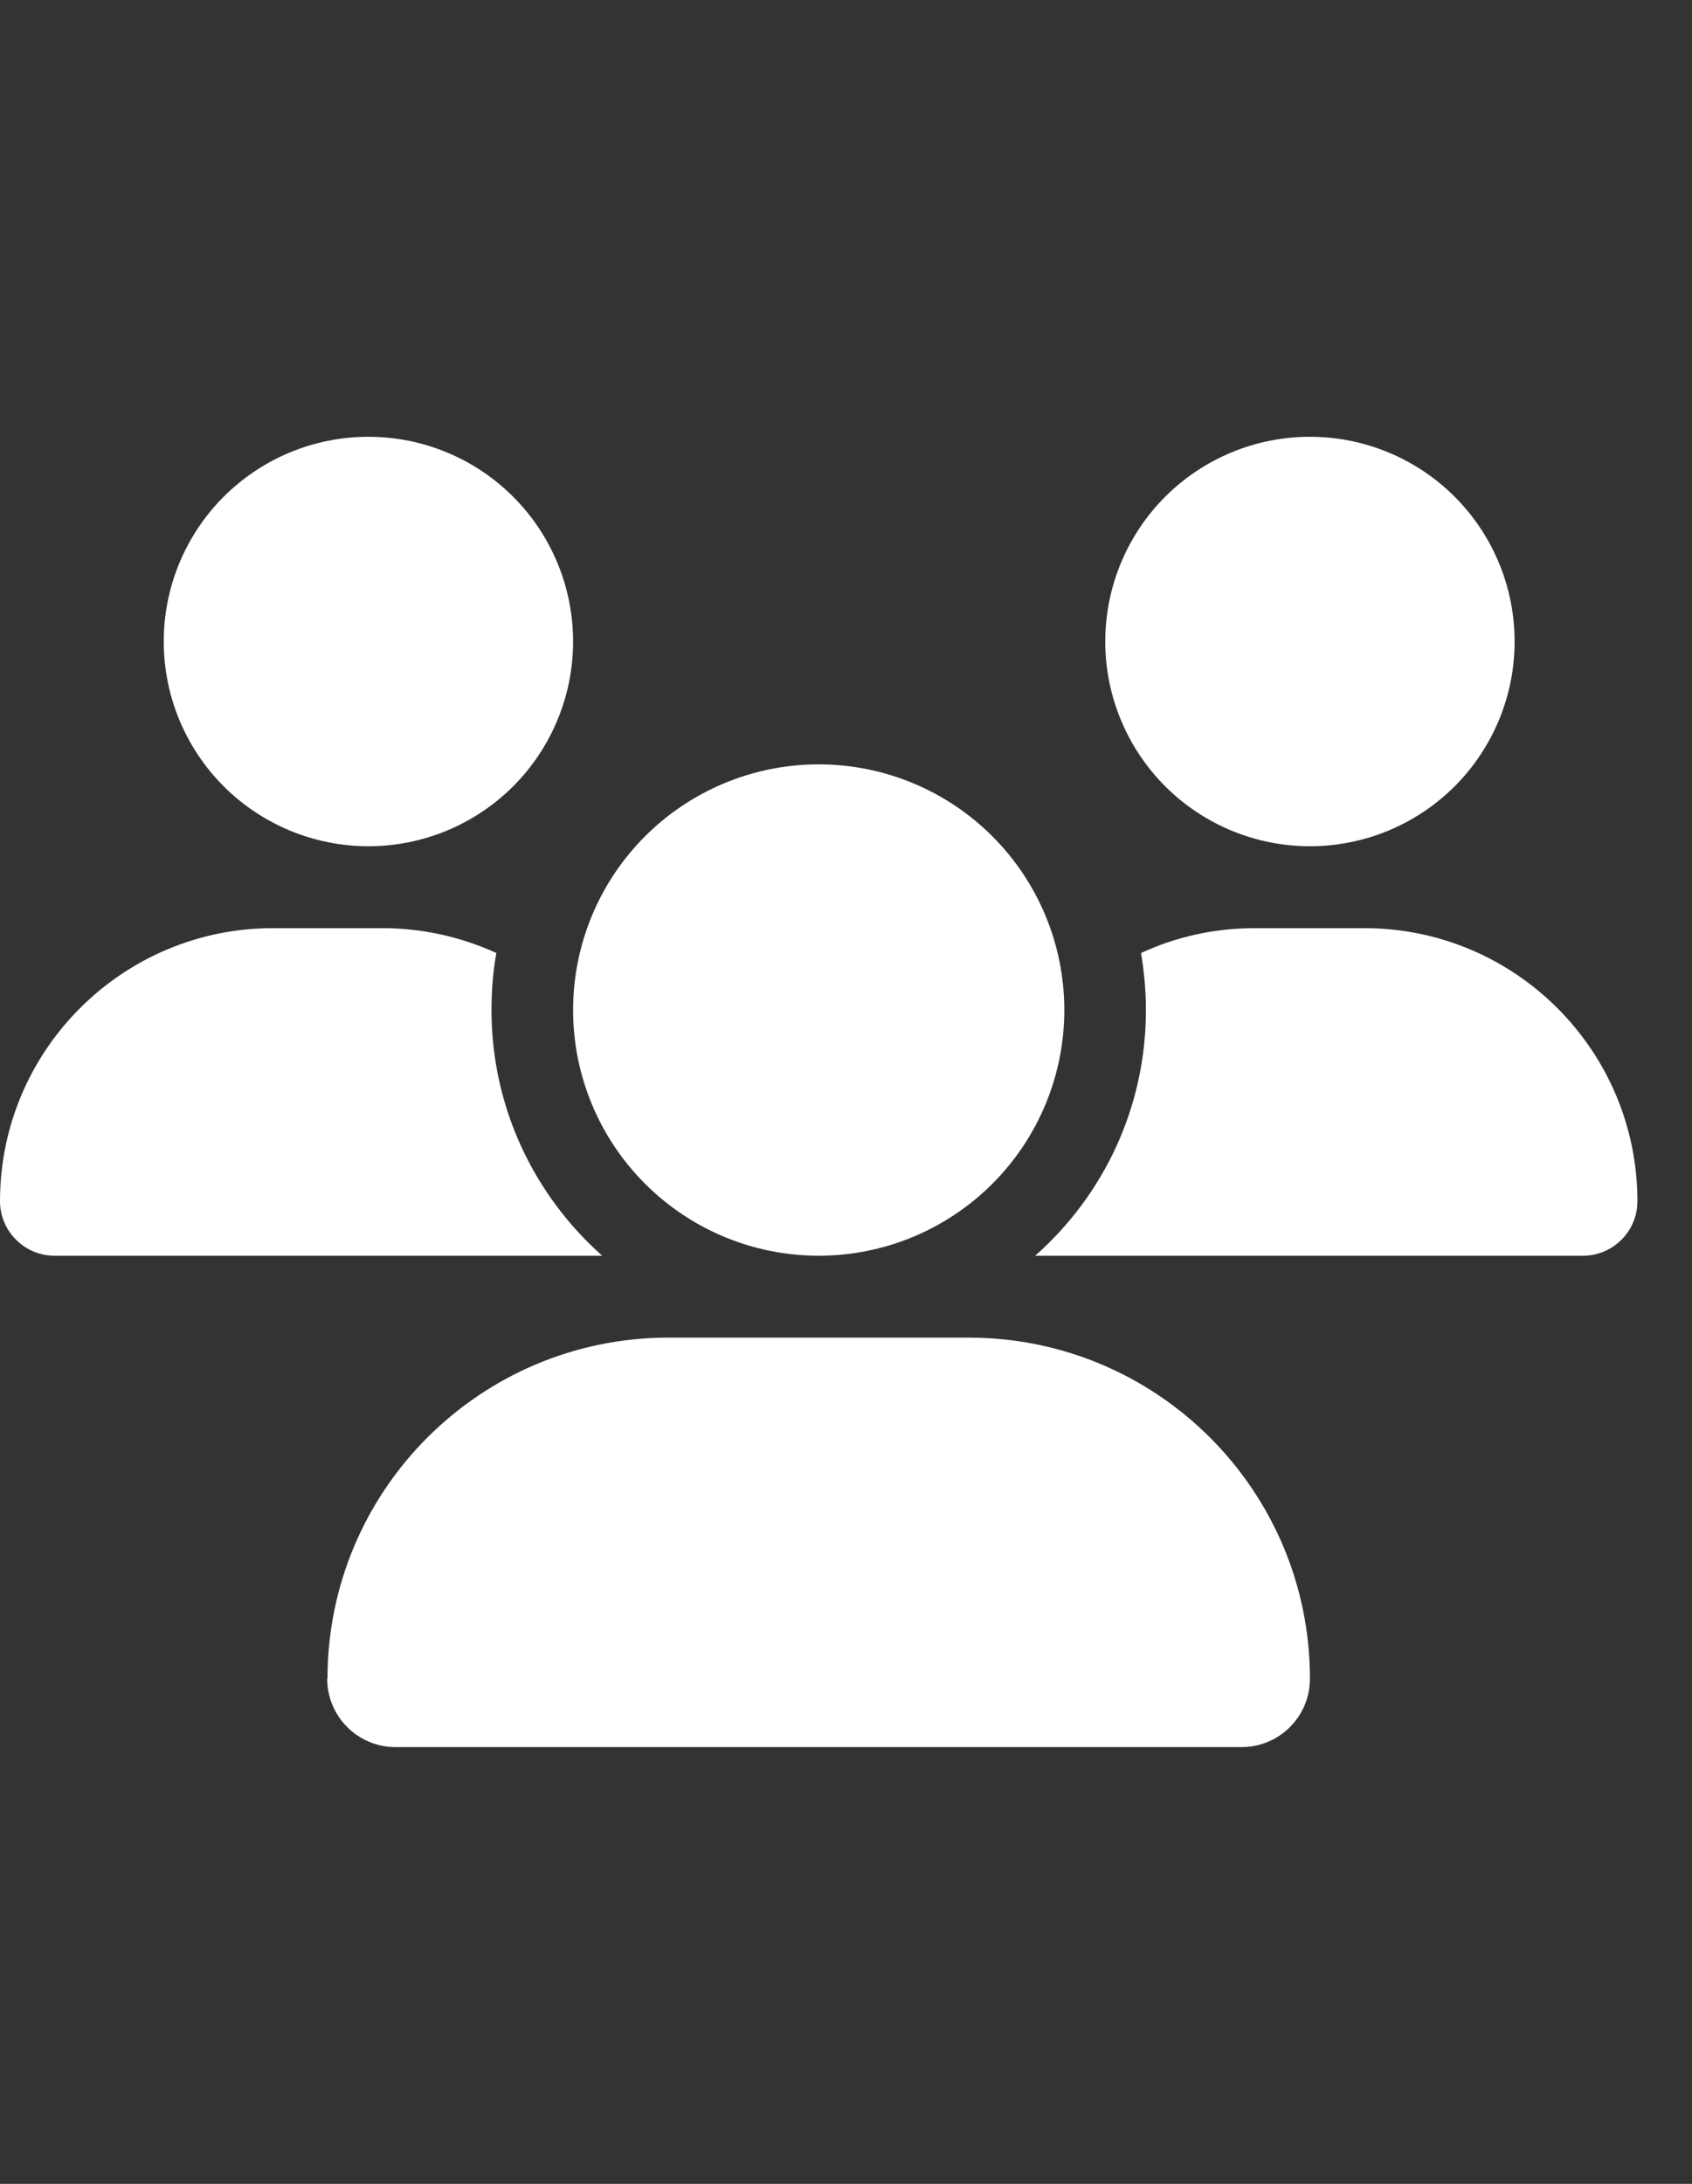 <?xml version="1.0" encoding="UTF-8"?> <svg xmlns="http://www.w3.org/2000/svg" width="31" height="40" viewBox="0 0 31 40" fill="none"><rect x="0" y="0" width="31" height="40" fill="#333333" stroke="none"/><g clip-path="url(#clip0_3709_265)"><path d="M6.75 8C7.745 8 8.698 8.395 9.402 9.098C10.105 9.802 10.5 10.755 10.5 11.75C10.5 12.745 10.105 13.698 9.402 14.402C8.698 15.105 7.745 15.5 6.75 15.5C5.755 15.5 4.802 15.105 4.098 14.402C3.395 13.698 3 12.745 3 11.75C3 10.755 3.395 9.802 4.098 9.098C4.802 8.395 5.755 8 6.75 8ZM24 8C24.995 8 25.948 8.395 26.652 9.098C27.355 9.802 27.75 10.755 27.75 11.75C27.75 12.745 27.355 13.698 26.652 14.402C25.948 15.105 24.995 15.5 24 15.5C23.005 15.5 22.052 15.105 21.348 14.402C20.645 13.698 20.25 12.745 20.25 11.75C20.25 10.755 20.645 9.802 21.348 9.098C22.052 8.395 23.005 8 24 8ZM0 22.002C0 19.241 2.241 17 5.002 17H7.003C7.748 17 8.456 17.164 9.094 17.455C9.033 17.792 9.005 18.144 9.005 18.5C9.005 20.291 9.792 21.898 11.034 23H0.998C0.45 23 0 22.55 0 22.002ZM18.998 23H18.966C20.212 21.898 20.995 20.291 20.995 18.5C20.995 18.144 20.962 17.797 20.906 17.455C21.544 17.159 22.252 17 22.997 17H24.998C27.759 17 30 19.241 30 22.002C30 22.555 29.55 23 29.002 23H19.003H18.998ZM10.5 18.5C10.5 17.306 10.974 16.162 11.818 15.318C12.662 14.474 13.806 14 15 14C16.194 14 17.338 14.474 18.182 15.318C19.026 16.162 19.5 17.306 19.5 18.5C19.5 19.694 19.026 20.838 18.182 21.682C17.338 22.526 16.194 23 15 23C13.806 23 12.662 22.526 11.818 21.682C10.974 20.838 10.5 19.694 10.5 18.5ZM6 30.748C6 27.298 8.798 24.5 12.248 24.5H17.747C21.202 24.5 24 27.298 24 30.748C24 31.438 23.442 32 22.748 32H7.247C6.558 32 5.995 31.442 5.995 30.748H6Z" fill="white"></path></g><defs><clipPath id="clip0_3709_265"><rect width="30" height="24" fill="white" transform="translate(0 8)"></rect></clipPath></defs></svg> 